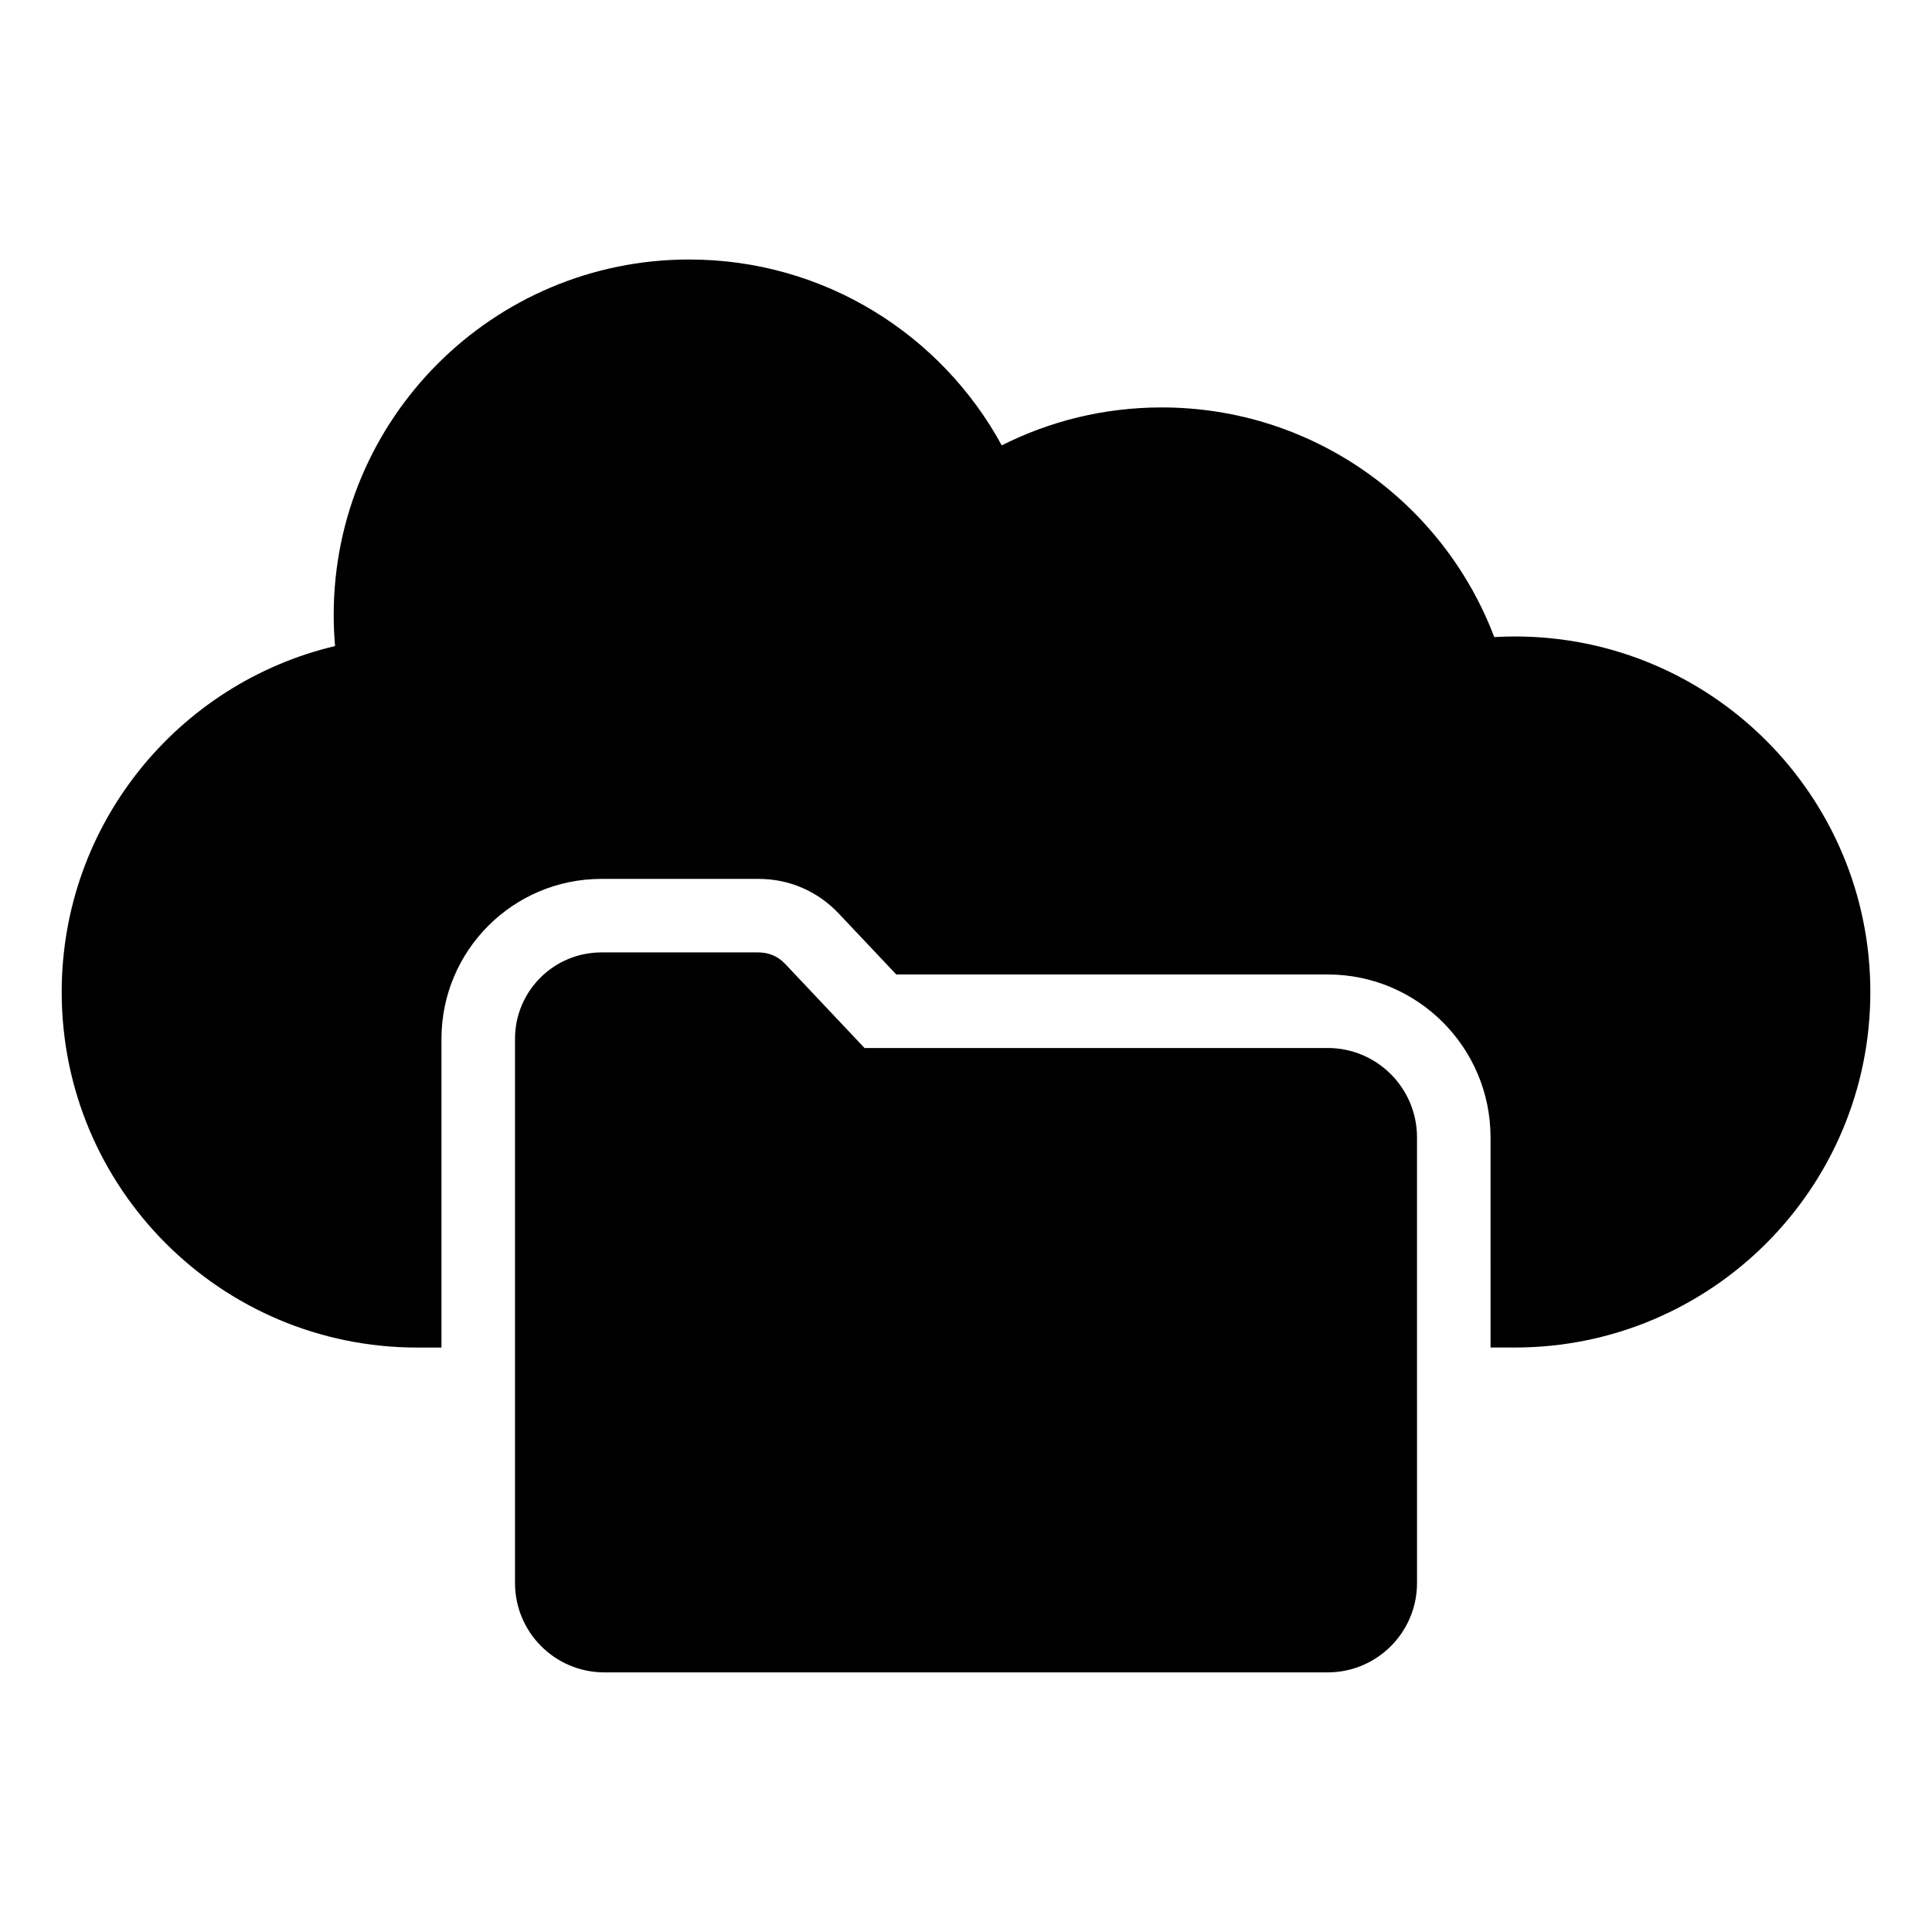<?xml version="1.0" encoding="UTF-8"?>
<!-- Uploaded to: ICON Repo, www.iconrepo.com, Generator: ICON Repo Mixer Tools -->
<svg fill="#000000" width="800px" height="800px" version="1.1" viewBox="144 144 512 512" xmlns="http://www.w3.org/2000/svg">
 <path d="m495.83 421.73h-122.72s-14.664-15.535-21.02-22.273c-1.91-2.019-4.305-3.055-7.086-3.055h-41.617c-12.652 0-22.906 10.254-22.906 22.906v144.2c0 13.082 10.605 23.691 23.691 23.691h191.66c13.082 0 23.691-10.605 23.691-23.691l-0.004-118.09c0-13.082-10.605-23.691-23.688-23.691zm-241.26 79.387c-52.035 0-94.219-42.184-94.219-94.219 0-44.539 30.91-81.859 72.445-91.684-0.234-2.715-0.363-5.453-0.363-8.223 0-52.035 42.184-94.219 94.219-94.219 35.754 0 66.855 19.918 82.82 49.258 12.742-6.43 27.137-10.055 42.383-10.055 40.289 0 74.668 25.289 88.137 60.859 1.805-0.105 3.621-0.164 5.449-0.164 52.035 0 94.219 42.184 94.219 94.219 0 52.035-42.184 94.219-94.219 94.219h-6.43l-0.004-55.688c0-23.836-19.332-43.176-43.176-43.176h-114.31c-5.086-5.391-10.176-10.773-15.262-16.164-5.59-5.918-13.109-9.164-21.254-9.164h-41.617c-23.406 0-42.395 18.988-42.395 42.395v81.805z" fill-rule="evenodd"/>
</svg>